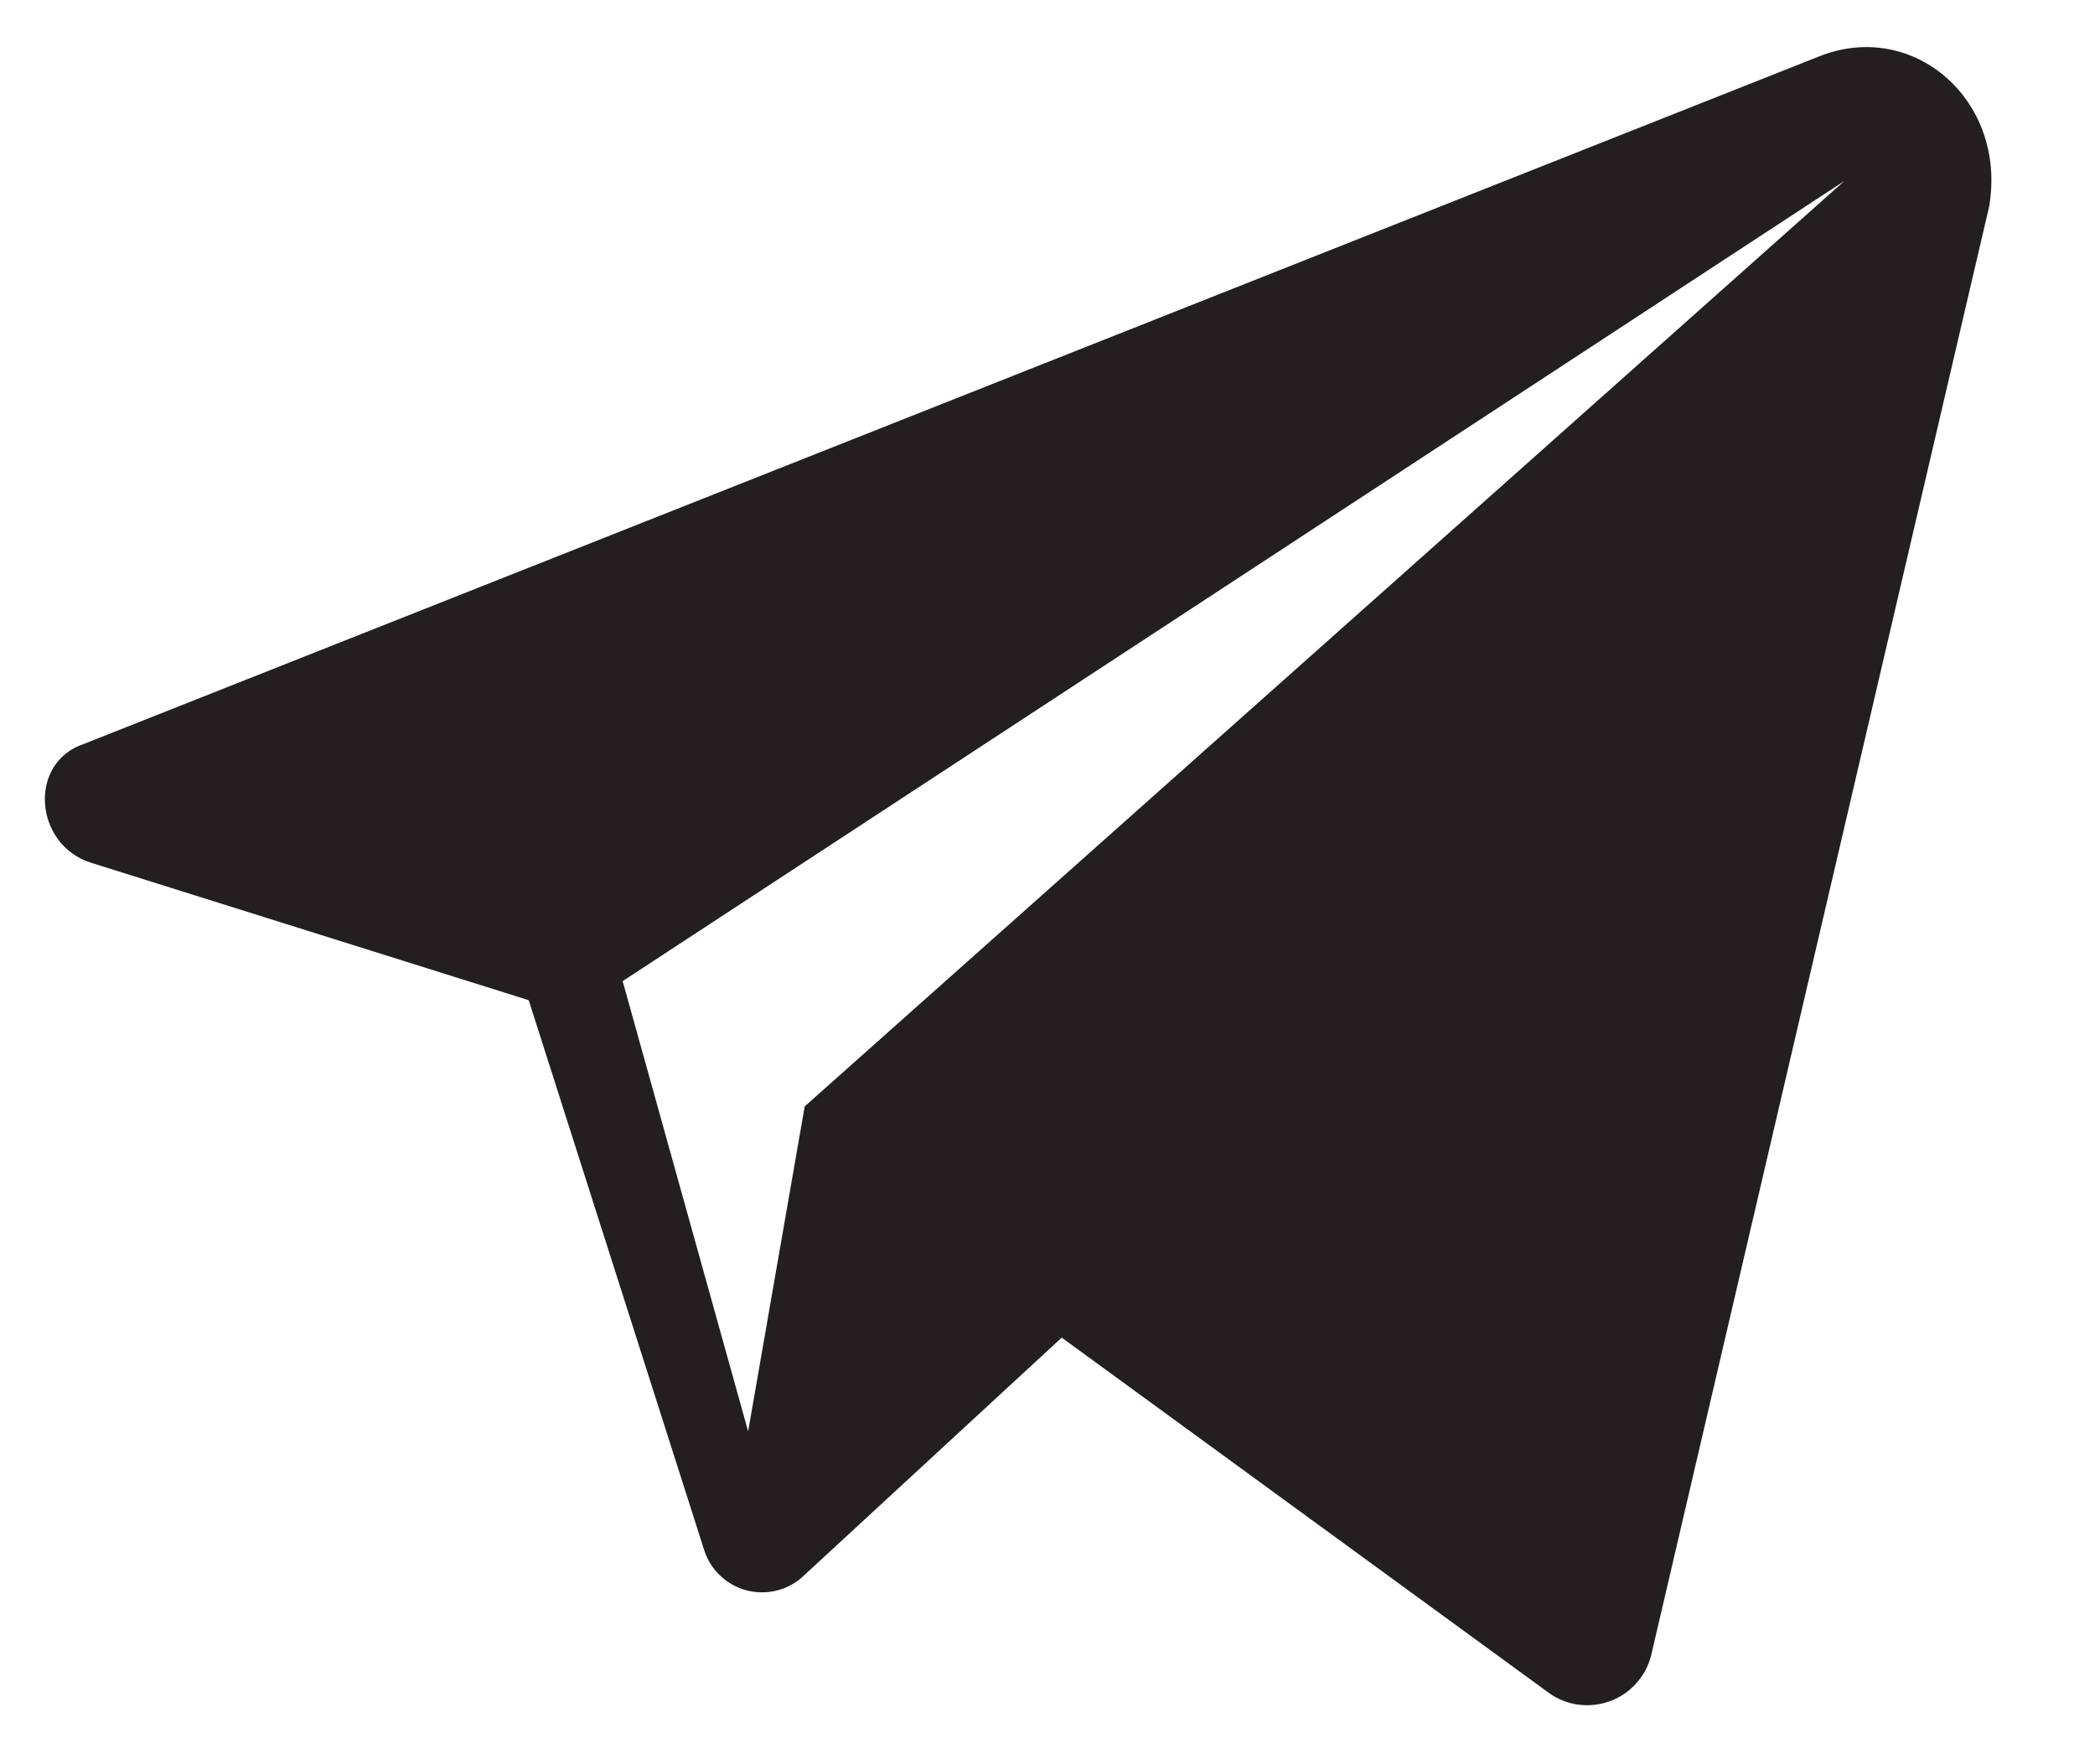<svg width="19" height="16" viewBox="0 0 19 16" fill="none" xmlns="http://www.w3.org/2000/svg">
<path d="M16.502 0.51L0.763 6.746C0.253 6.914 0.308 7.654 0.818 7.822L4.795 9.071L6.386 14.057C6.414 14.146 6.465 14.227 6.534 14.292C6.602 14.356 6.686 14.402 6.777 14.425C6.869 14.447 6.964 14.447 7.055 14.422C7.146 14.398 7.229 14.35 7.296 14.284L9.629 12.131L14.062 15.364C14.14 15.417 14.231 15.45 14.325 15.461C14.419 15.472 14.515 15.46 14.604 15.427C14.693 15.394 14.773 15.34 14.836 15.27C14.9 15.2 14.947 15.116 14.972 15.024L18.04 1.873C18.204 0.909 17.353 0.173 16.502 0.51ZM7.298 10.034L6.785 12.981L5.647 8.898L16.726 1.642L7.298 10.034Z" fill="#231F20"/>
</svg>
